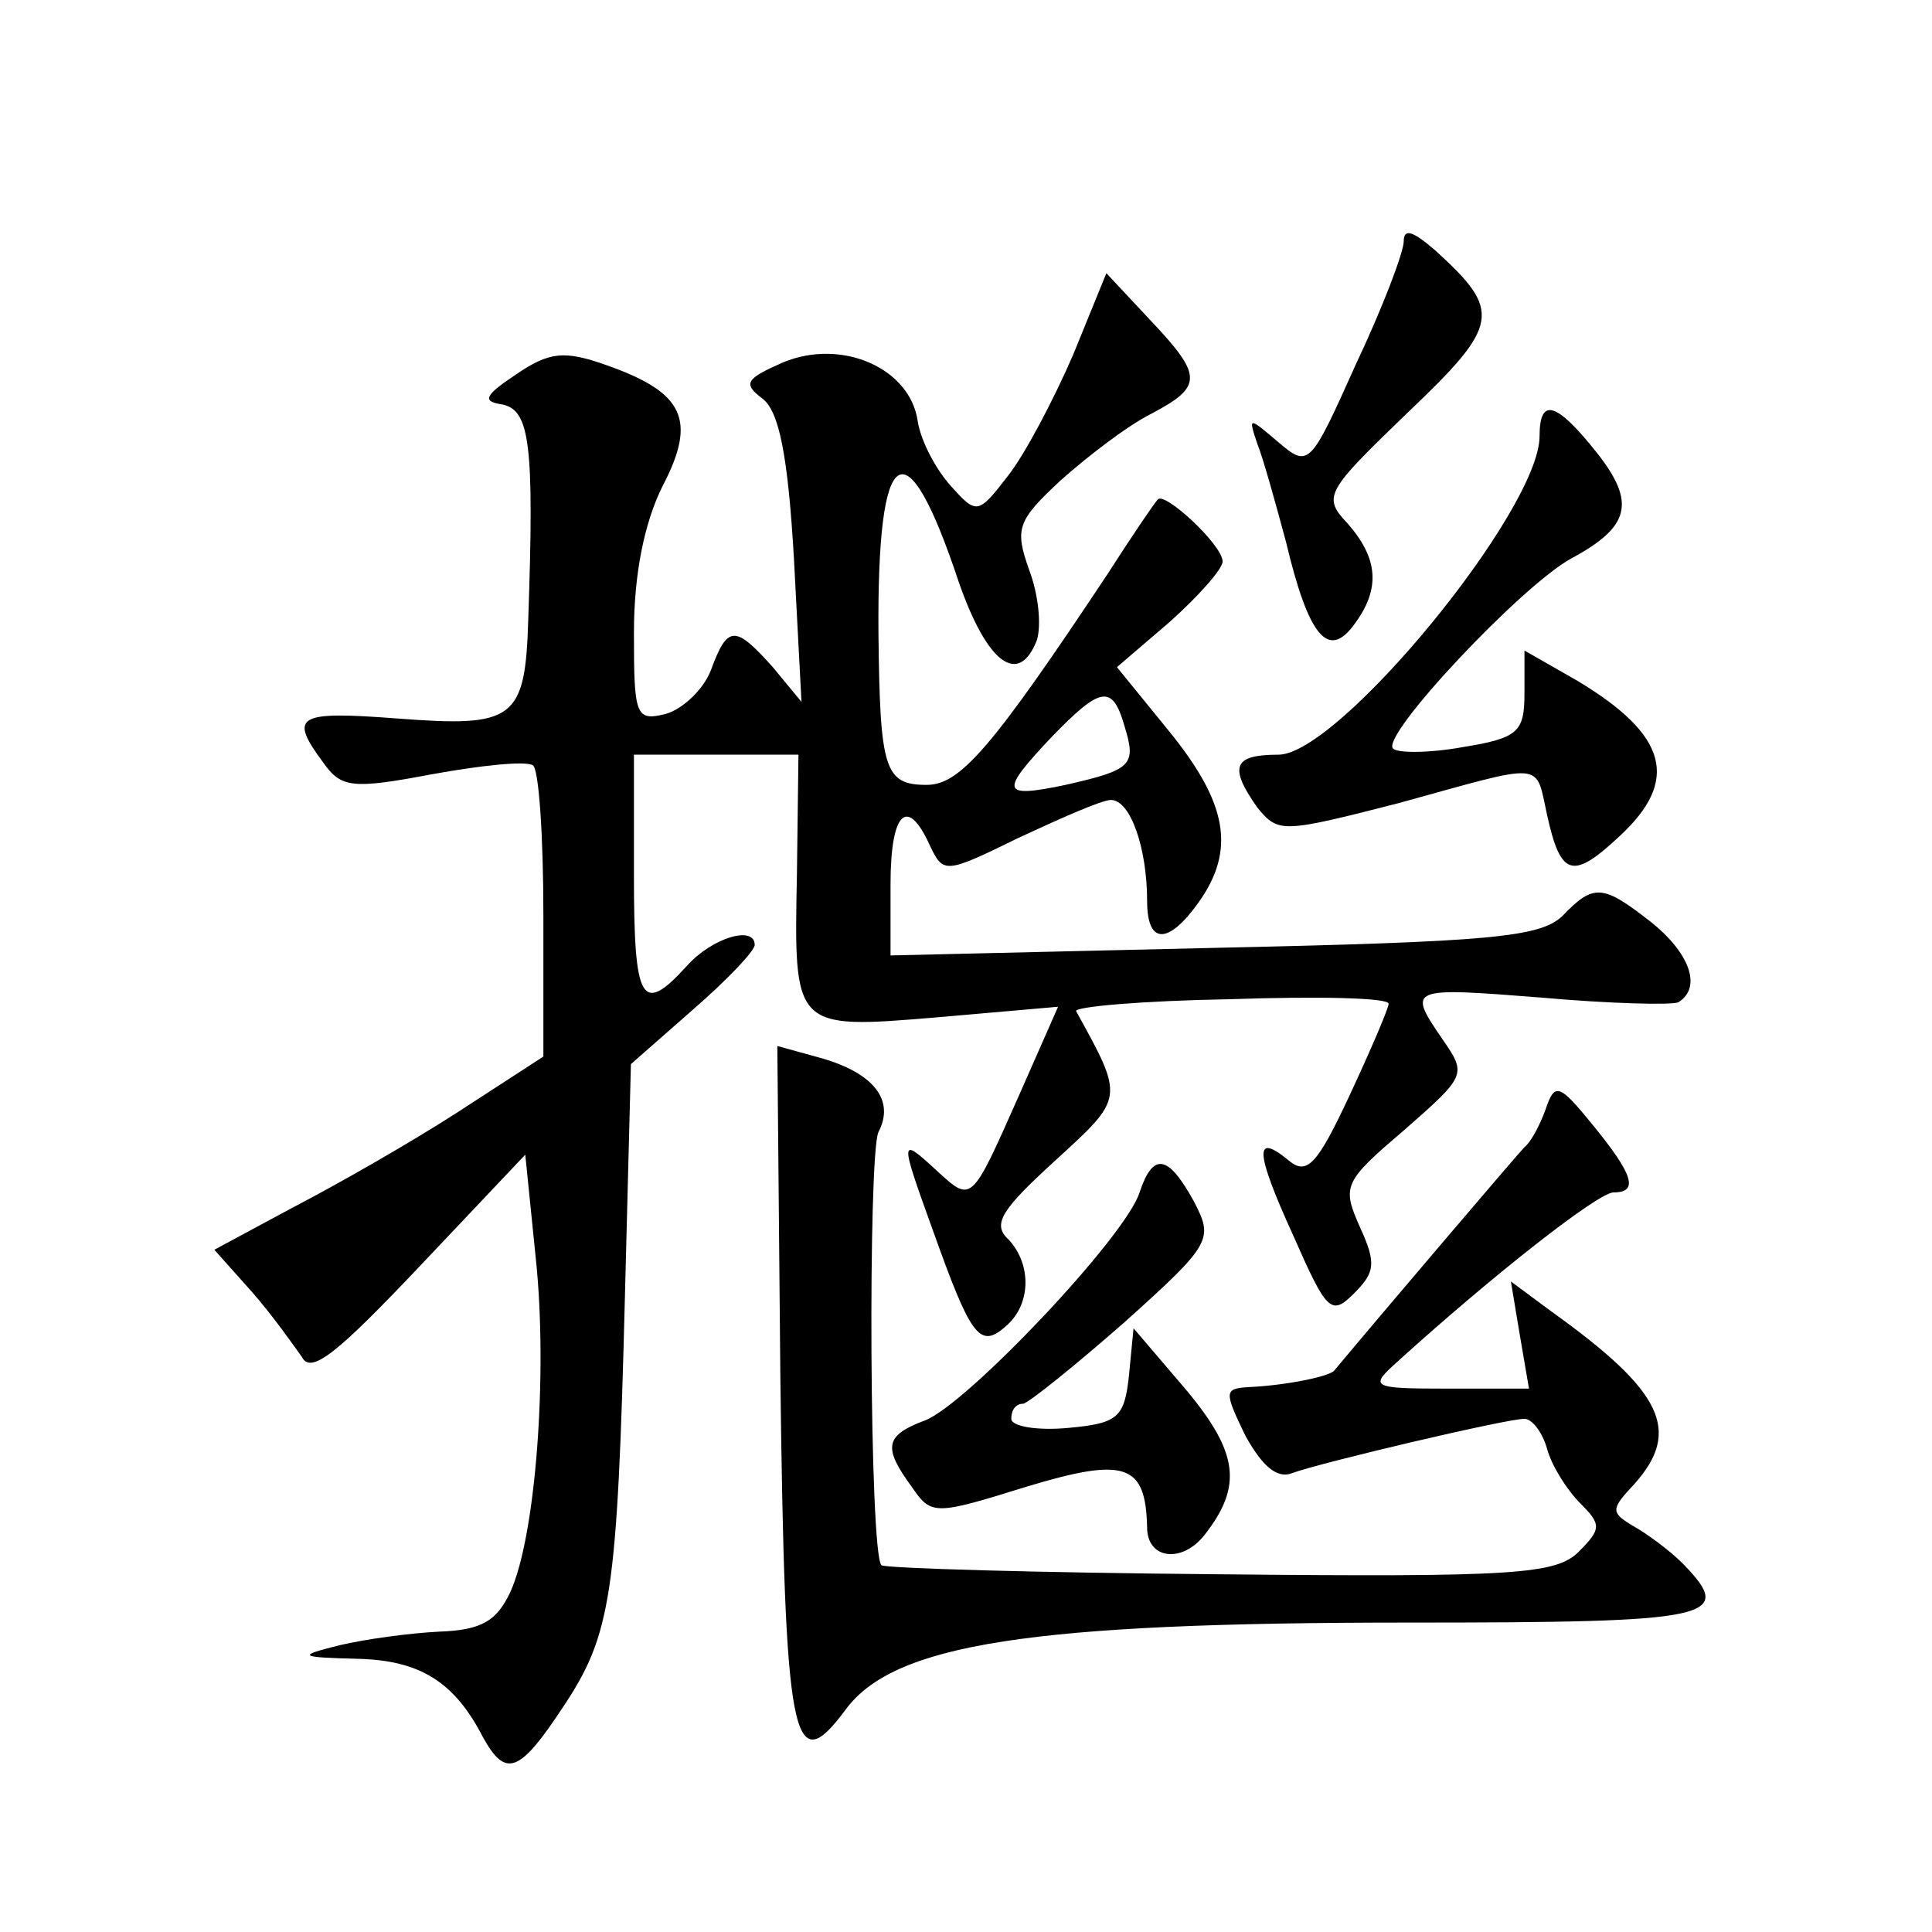 <?xml version="1.0" standalone="no"?>
<!DOCTYPE svg PUBLIC "-//W3C//DTD SVG 20010904//EN"
 "http://www.w3.org/TR/2001/REC-SVG-20010904/DTD/svg10.dtd">
<svg version="1.0" xmlns="http://www.w3.org/2000/svg"
 width="128pt" height="128pt" viewBox="0 0 128 128"
 preserveAspectRatio="xMidYMid meet">
<g transform="translate(0,128) scale(0.1,-0.1)"
fill="#0" stroke="none">
<path d="M930 1120 c0 -7 -14 -44 -32 -82 -30 -67 -31 -68 -51 -51 -20 17 -20 17
-14 -1 4 -10 12 -39 19 -65 15 -63 28 -78 45 -55 18 24 16 44 -4 67 -17 18 -15
21 40 74 61 58 62 67 18 107 -15 13 -21 15 -21 6z M711 1045 c-13 -30 -32 -66 -43
-80 -20 -26 -21 -26 -38 -7 -10 11 -20 30 -22 43 -5 35 -50 55 -89 39 -25 -11 -27
-14 -14 -24 11 -8 17 -37 21 -106 l5 -95 -19 23 c-25 28 -30 28 -41 -2 -5 -13 -19
-26 -30 -29 -20 -5 -21 -1 -21 54 0 39 7 73 19 97 23 44 14 62 -37 80 -28 10 -38
9 -60 -6 -21 -14 -23 -18 -9 -20 18 -4 21 -26 17 -142 -2 -67 -9 -72 -87 -66 -66
5 -72 2 -49 -29 12 -17 19 -18 72 -8 33 6 62 9 67 6 4 -2 7 -47 7 -99 l0 -94 -57
-37 c-31 -20 -80 -48 -109 -63 l-52 -28 25 -28 c14 -16 28 -36 33 -43 6 -12 24
3 78 60 l70 74 7 -69 c8 -76 0 -184 -17 -221 -9 -19 -19 -25 -47 -26 -20 -1 -49
-5 -66 -9 -28 -7 -28 -8 12 -9 41 -1 64 -15 83 -52 15 -27 24 -24 53 20 32 48 36
74 41 271 l4 155 41 36 c23 20 41 39 41 43 0 13 -28 5 -45 -14 -30 -33 -35 -24
-35 60 l0 80 55 0 54 0 -1 -78 c-2 -104 -3 -104 93 -96 l80 7 -26 -59 c-32 -72
-31 -71 -55 -49 -24 22 -24 21 -2 -40 25 -70 31 -79 48 -64 17 14 18 41 2 58 -11
10 -4 20 31 52 46 42 46 41 14 99 -2 3 44 7 102 8 58 2 105 1 105 -3 0 -3 -12 -31
-26 -61 -21 -45 -28 -53 -40 -43 -23 19 -23 7 3 -50 22 -50 25 -53 40 -38 14 14
15 20 4 44 -12 27 -11 30 29 64 41 36 42 37 26 60 -24 35 -23 35 66 28 45 -4 86
-5 90 -3 16 10 7 33 -18 53 -32 25 -38 26 -59 4 -15 -14 -48 -17 -231 -21 l-214
-5 0 47 c0 48 11 59 26 26 9 -19 10 -19 59 5 28 13 55 25 61 25 13 0 24 -32 24
-67 0 -29 14 -29 34 -1 25 35 19 66 -19 113 l-35 43 35 30 c19 17 35 35 35 40 0
11 -39 47 -43 41 -2 -2 -17 -24 -33 -49 -77 -116 -98 -140 -120 -140 -28 0 -31
10 -32 100 -1 128 18 140 53 35 19 -55 40 -70 52 -39 3 10 1 30 -5 46 -10 28 -8
33 21 60 18 16 44 36 60 44 34 18 34 25 -1 62 l-29 31 -22 -54z m34 -246 c8 -26
5 -29 -39 -39 -43 -9 -44 -5 -9 32 32 33 40 35 48 7z M1020 991 c0 -49 -133 -211
-173 -211 -30 0 -33 -8 -14 -35 14 -17 16 -17 94 3 98 27 90 28 98 -8 9 -41 17
-43 48 -14 40 37 32 67 -28 103 l-35 20 0 -28 c0 -26 -4 -30 -41 -36 -22 -4 -43
-4 -46 -1 -9 8 85 108 118 126 39 21 43 37 17 70 -27 34 -38 37 -38 11z M517 368
c3 -243 8 -268 43 -221 32 44 123 58 373 58 203 0 217 3 182 39 -9 9 -24 20 -33
25 -15 9 -15 11 1 28 31 35 19 61 -55 114 l-27 20 6 -36 6 -35 -54 0 c-51 0 -52
1 -33 18 64 58 133 112 143 112 17 0 13 12 -14 45 -22 27 -25 28 -31 10 -4 -11
-10 -22 -14 -25 -4 -4 -96 -112 -126 -148 -3 -4 -33 -10 -57 -11 -16 -1 -16 -3
-2 -32 11 -20 21 -29 31 -25 19 7 142 36 154 36 5 0 12 -9 15 -20 3 -11 13 -27
22 -36 14 -14 14 -17 -1 -32 -15 -15 -42 -17 -238 -15 -121 1 -222 4 -224 6 -8
7 -9 272 -2 287 11 21 -3 39 -38 49 l-29 8 2 -219z M755 490 c-9 -29 -114 -140
-142 -151 -27 -10 -28 -18 -9 -44 13 -19 15 -19 76 0 66 20 79 15 80 -27 0 -21
23 -24 38 -5 25 32 23 54 -12 96 l-35 41 -3 -31 c-3 -28 -7 -32 -40 -35 -21 -2
-38 1 -38 6 0 6 3 10 8 10 4 1 34 25 67 54 58 52 59 55 46 80 -17 31 -27 33 -36
6z"/>
</g>
</svg>
